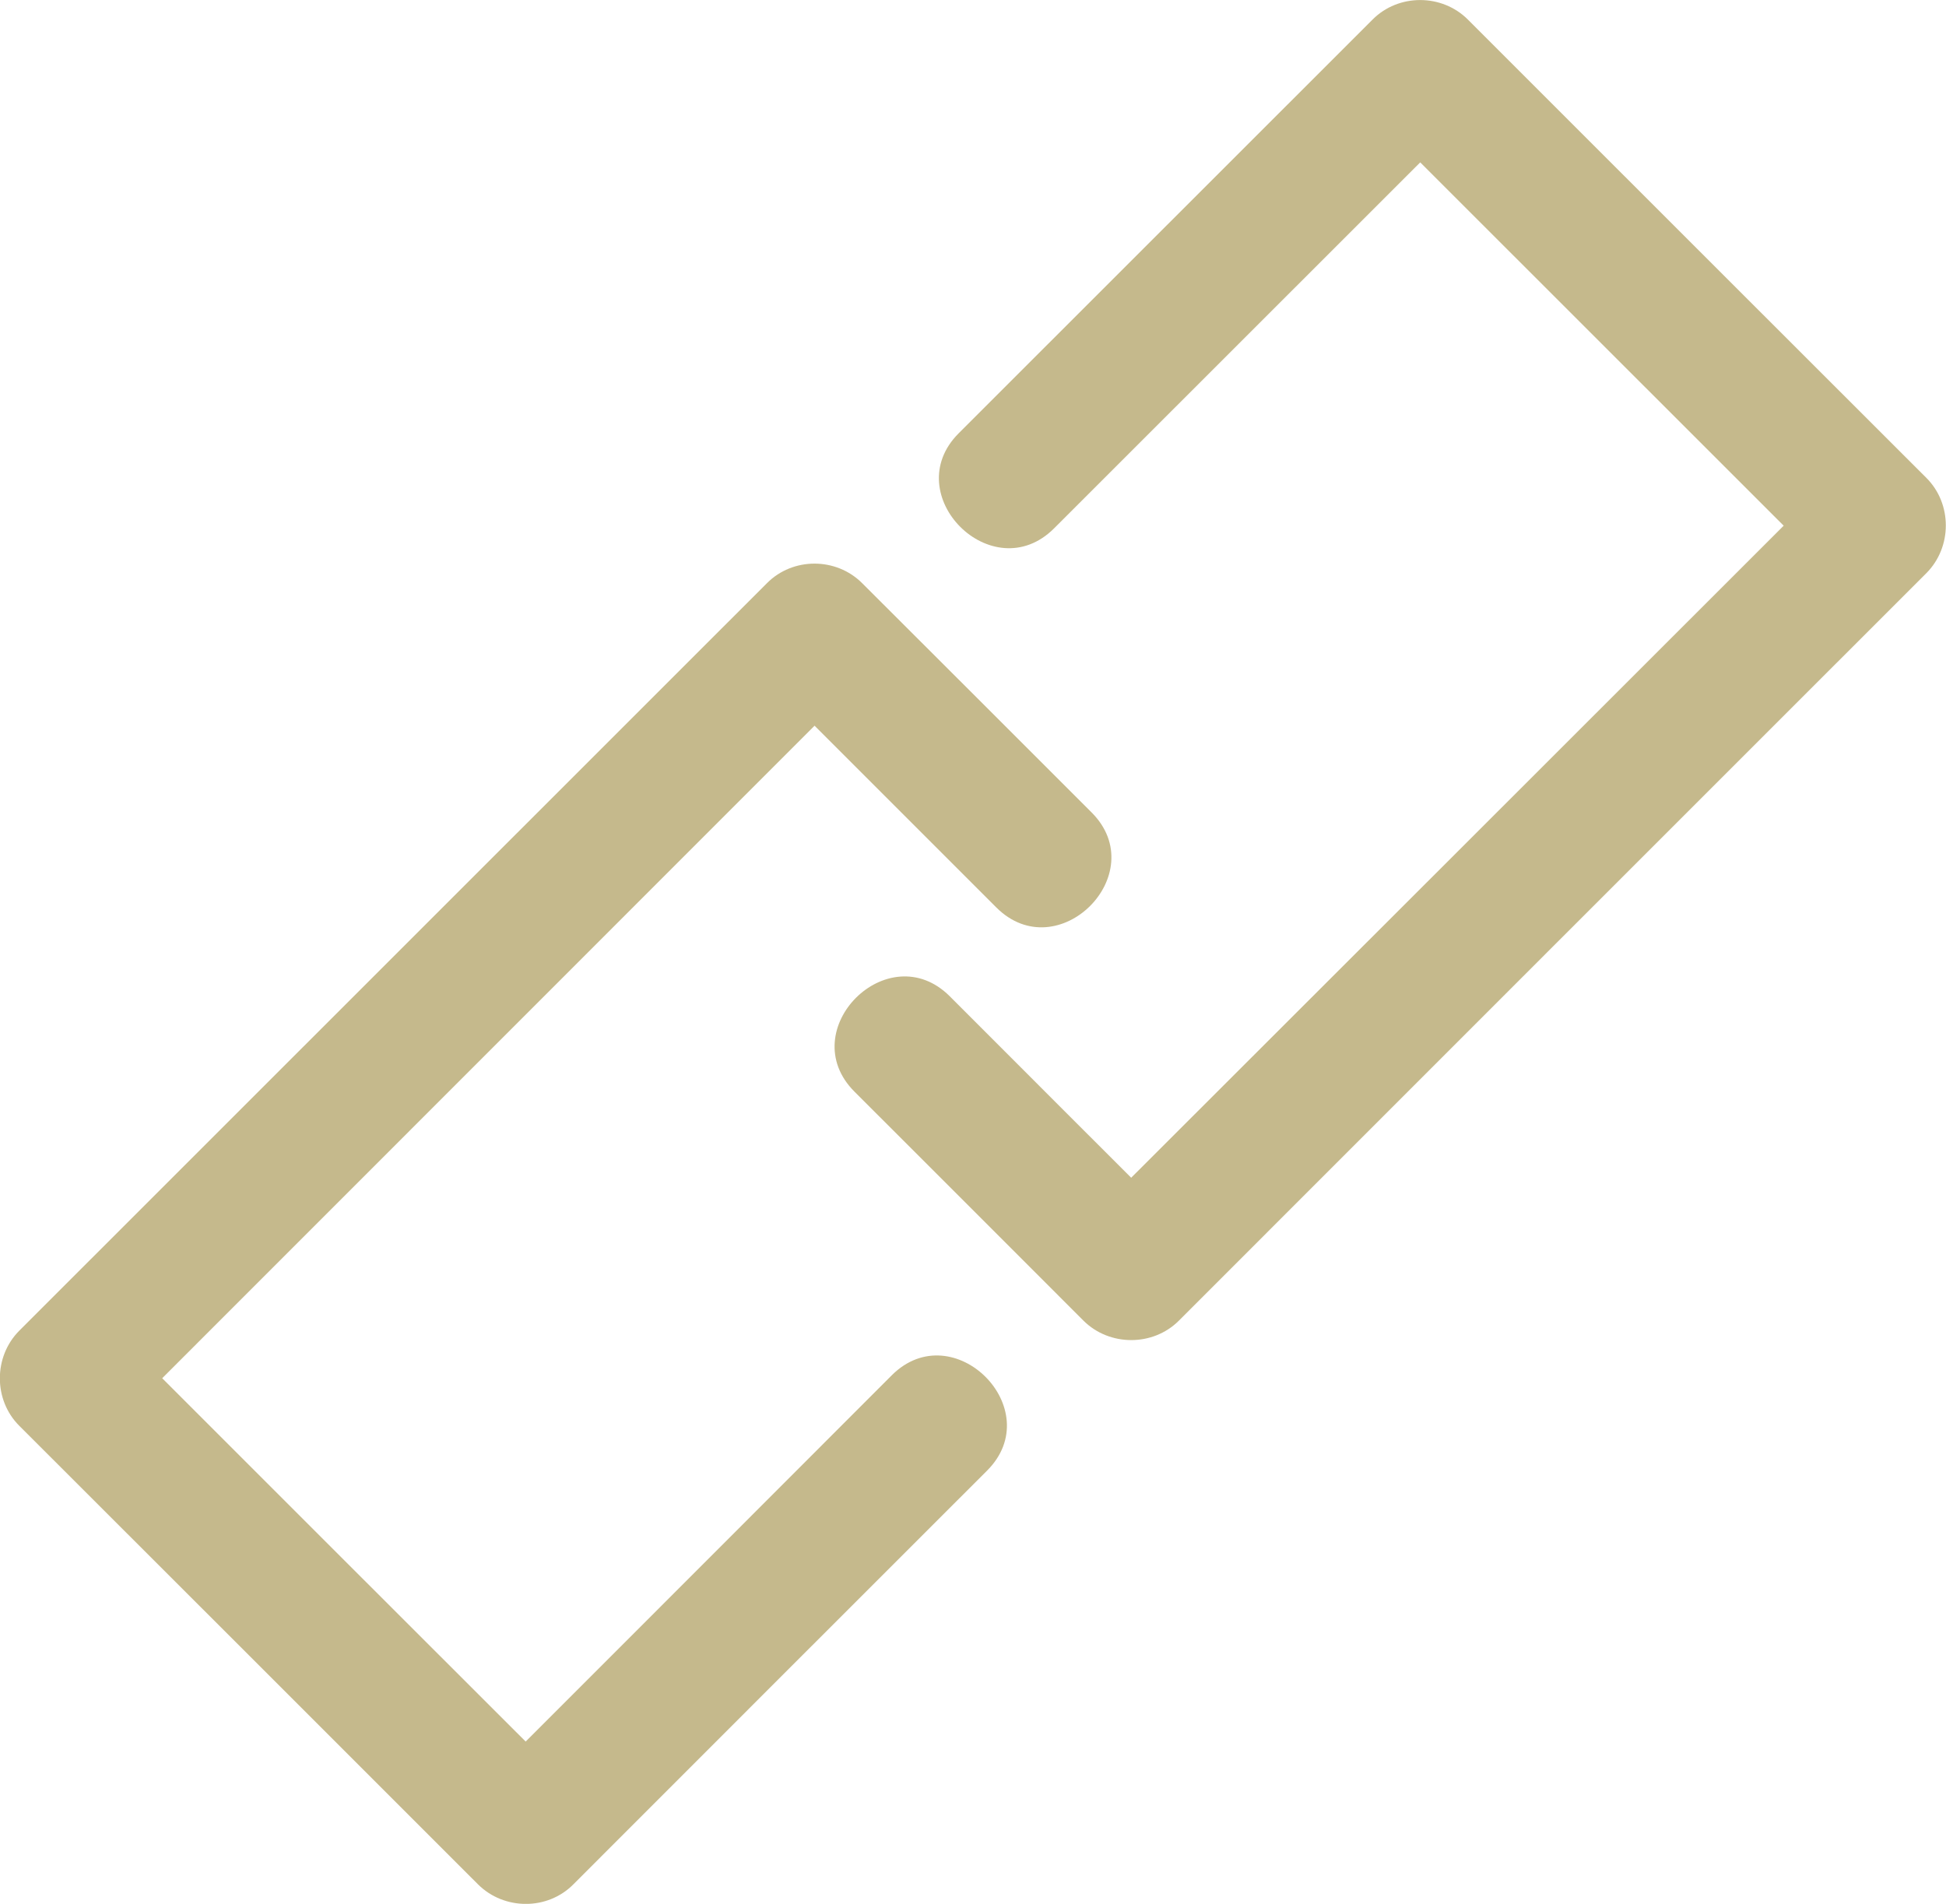 <?xml version="1.0" encoding="iso-8859-1"?>
<!-- Generator: Adobe Illustrator 16.0.0, SVG Export Plug-In . SVG Version: 6.00 Build 0)  -->
<!DOCTYPE svg PUBLIC "-//W3C//DTD SVG 1.1//EN" "http://www.w3.org/Graphics/SVG/1.1/DTD/svg11.dtd">
<svg version="1.1" xmlns="http://www.w3.org/2000/svg" xmlns:xlink="http://www.w3.org/1999/xlink" x="0px" y="0px"
	 width="10.839px" height="10.604px" viewBox="0 0 10.839 10.604" style="enable-background:new 0 0 10.839 10.604;"
	 xml:space="preserve">
<g id="_x30_5BE_x5F_F_x5F_IC_x5F_03">
	<g>
		<g>
			<path style="fill:#C5B98C;" d="M5.871,2.943c0.768-0.768,1.537-1.536,2.305-2.304c-0.177,0-0.354,0-0.531,0
				c0.852,0.851,1.703,1.703,2.555,2.554c0-0.177,0-0.354,0-0.53C8.812,4.05,7.424,5.438,6.035,6.825c0.177,0,0.354,0,0.531,0
				C6.141,6.4,5.715,5.975,5.29,5.549C4.947,5.207,4.417,5.737,4.759,6.08C5.185,6.505,5.61,6.931,6.035,7.356
				C6.18,7.5,6.422,7.5,6.566,7.356c1.388-1.388,2.775-2.776,4.164-4.164c0.144-0.145,0.144-0.386,0-0.53
				C9.879,1.812,9.027,0.96,8.176,0.109c-0.145-0.145-0.387-0.145-0.531,0C6.877,0.877,6.108,1.645,5.34,2.413
				C4.998,2.755,5.528,3.285,5.871,2.943L5.871,2.943z"/>
			<path style="fill:#C5B98C;" d="M6.08,4.525C5.654,4.099,5.228,3.673,4.802,3.248c-0.145-0.145-0.386-0.145-0.53,0
				C2.884,4.636,1.496,6.023,0.108,7.411c-0.145,0.145-0.145,0.387,0,0.531c0.852,0.851,1.703,1.702,2.555,2.554
				c0.145,0.144,0.386,0.145,0.53,0c0.768-0.769,1.537-1.537,2.305-2.305C5.84,7.849,5.31,7.318,4.967,7.66
				C4.199,8.429,3.431,9.197,2.663,9.965c0.177,0,0.354,0,0.53,0C2.341,9.114,1.49,8.263,0.638,7.411c0,0.177,0,0.354,0,0.531
				c1.388-1.389,2.776-2.776,4.164-4.165c-0.177,0-0.354,0-0.53,0c0.426,0.426,0.852,0.852,1.277,1.277
				C5.892,5.397,6.422,4.867,6.08,4.525L6.08,4.525z"/>
		</g>
	</g>
</g>
<g id="Layer_1">
</g>
</svg>
